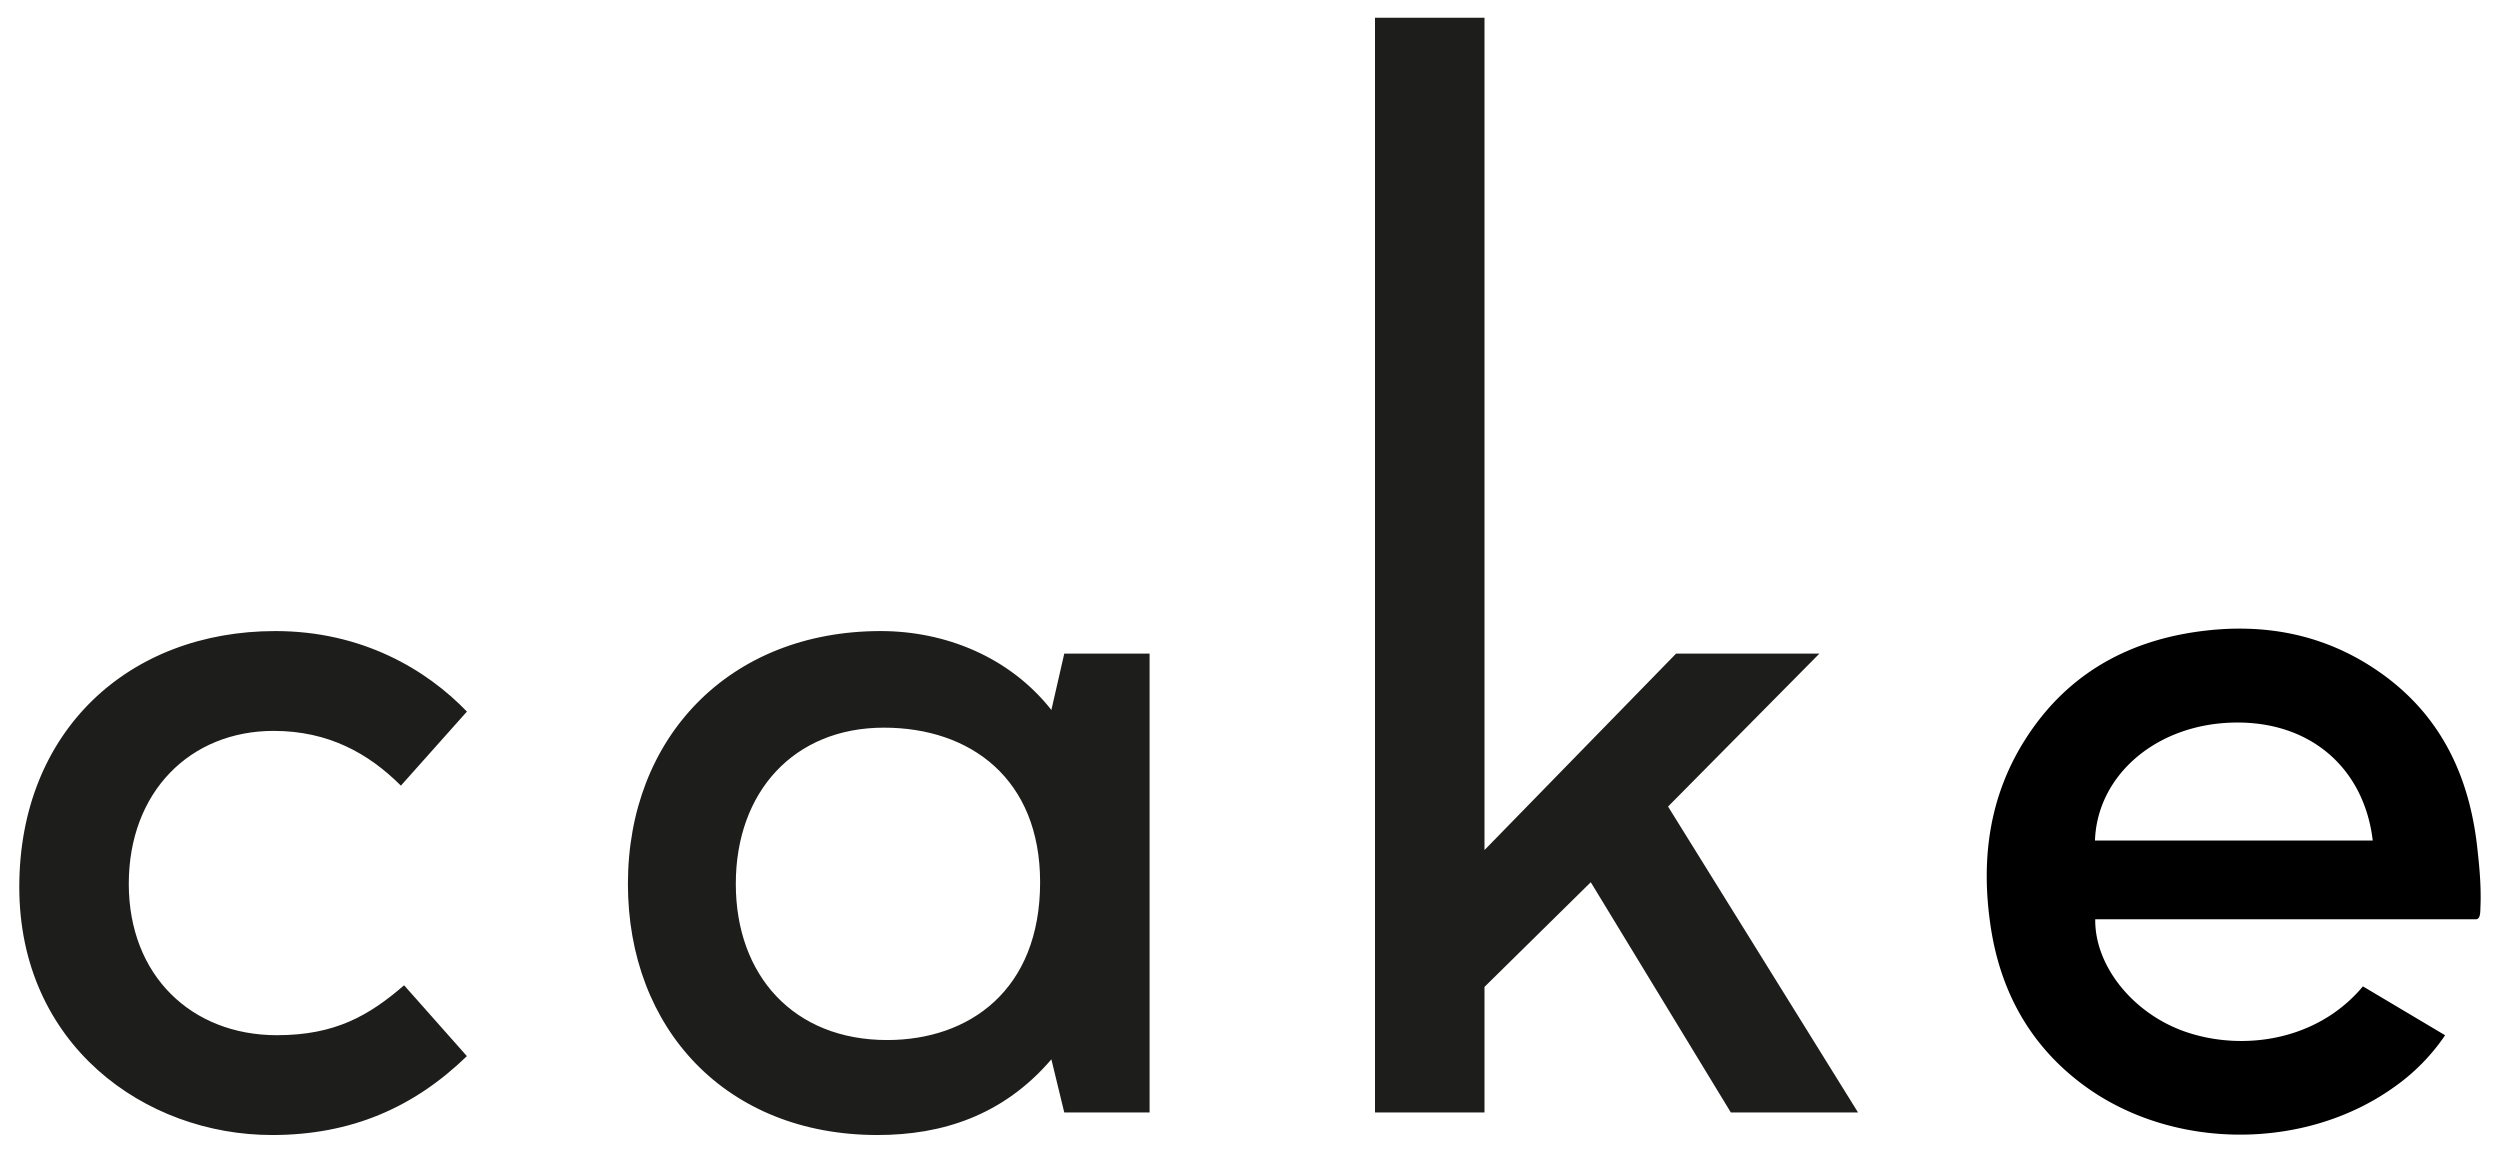 <svg xmlns="http://www.w3.org/2000/svg" viewBox="0 0 91.413 42.15"><path fill="#1D1D1B" d="M10.067 23.075c3.179 0 5.534 1.413 7.006 2.944l-2.414 2.708c-1.178-1.177-2.649-2.002-4.651-2.002-3.062 0-5.299 2.237-5.299 5.593s2.296 5.534 5.416 5.534c2.12 0 3.356-.707 4.651-1.825l2.296 2.59c-1.943 1.884-4.239 2.885-7.124 2.885-4.651 0-9.243-3.297-9.243-9.067.001-5.71 4.005-9.36 9.362-9.36zM22.96 32.318c0-5.358 3.709-9.243 9.243-9.243 2.355 0 4.71.942 6.241 2.885l.471-2.061h3.12v16.779h-3.12l-.471-1.943c-1.766 2.061-4.004 2.767-6.359 2.767-5.533.001-9.125-3.885-9.125-9.184zm15.072-.059c0-3.768-2.532-5.652-5.711-5.652-3.297 0-5.416 2.355-5.416 5.711s2.12 5.711 5.534 5.711c3.003 0 5.593-1.825 5.593-5.77zM50.277 40.678V.648h4.004v30.434l7.006-7.183h5.24l-5.534 5.593 6.947 11.186h-4.651l-5.122-8.419-3.886 3.827v4.592h-4.004z"/><path d="M86.401 36.067c-1.683 2.01-4.396 2.363-6.443 1.676-1.95-.654-3.368-2.418-3.345-4.13h13.93c.166-.015.147-.292.156-.472.035-.847-.071-1.7-.102-2.005-.269-2.694-1.317-4.973-3.589-6.56-2-1.398-4.241-1.814-6.635-1.482-2.702.375-4.865 1.641-6.334 3.967-1.321 2.093-1.611 4.403-1.251 6.811.356 2.385 1.448 4.367 3.401 5.809 3.23 2.384 8.07 2.41 11.342.076a7.358 7.358 0 0 0 1.875-1.903l-3.005-1.787zm-4.682-9.647c2.803-.04 4.733 1.703 5.041 4.315H76.603c.082-2.393 2.251-4.274 5.116-4.315z"/></svg>